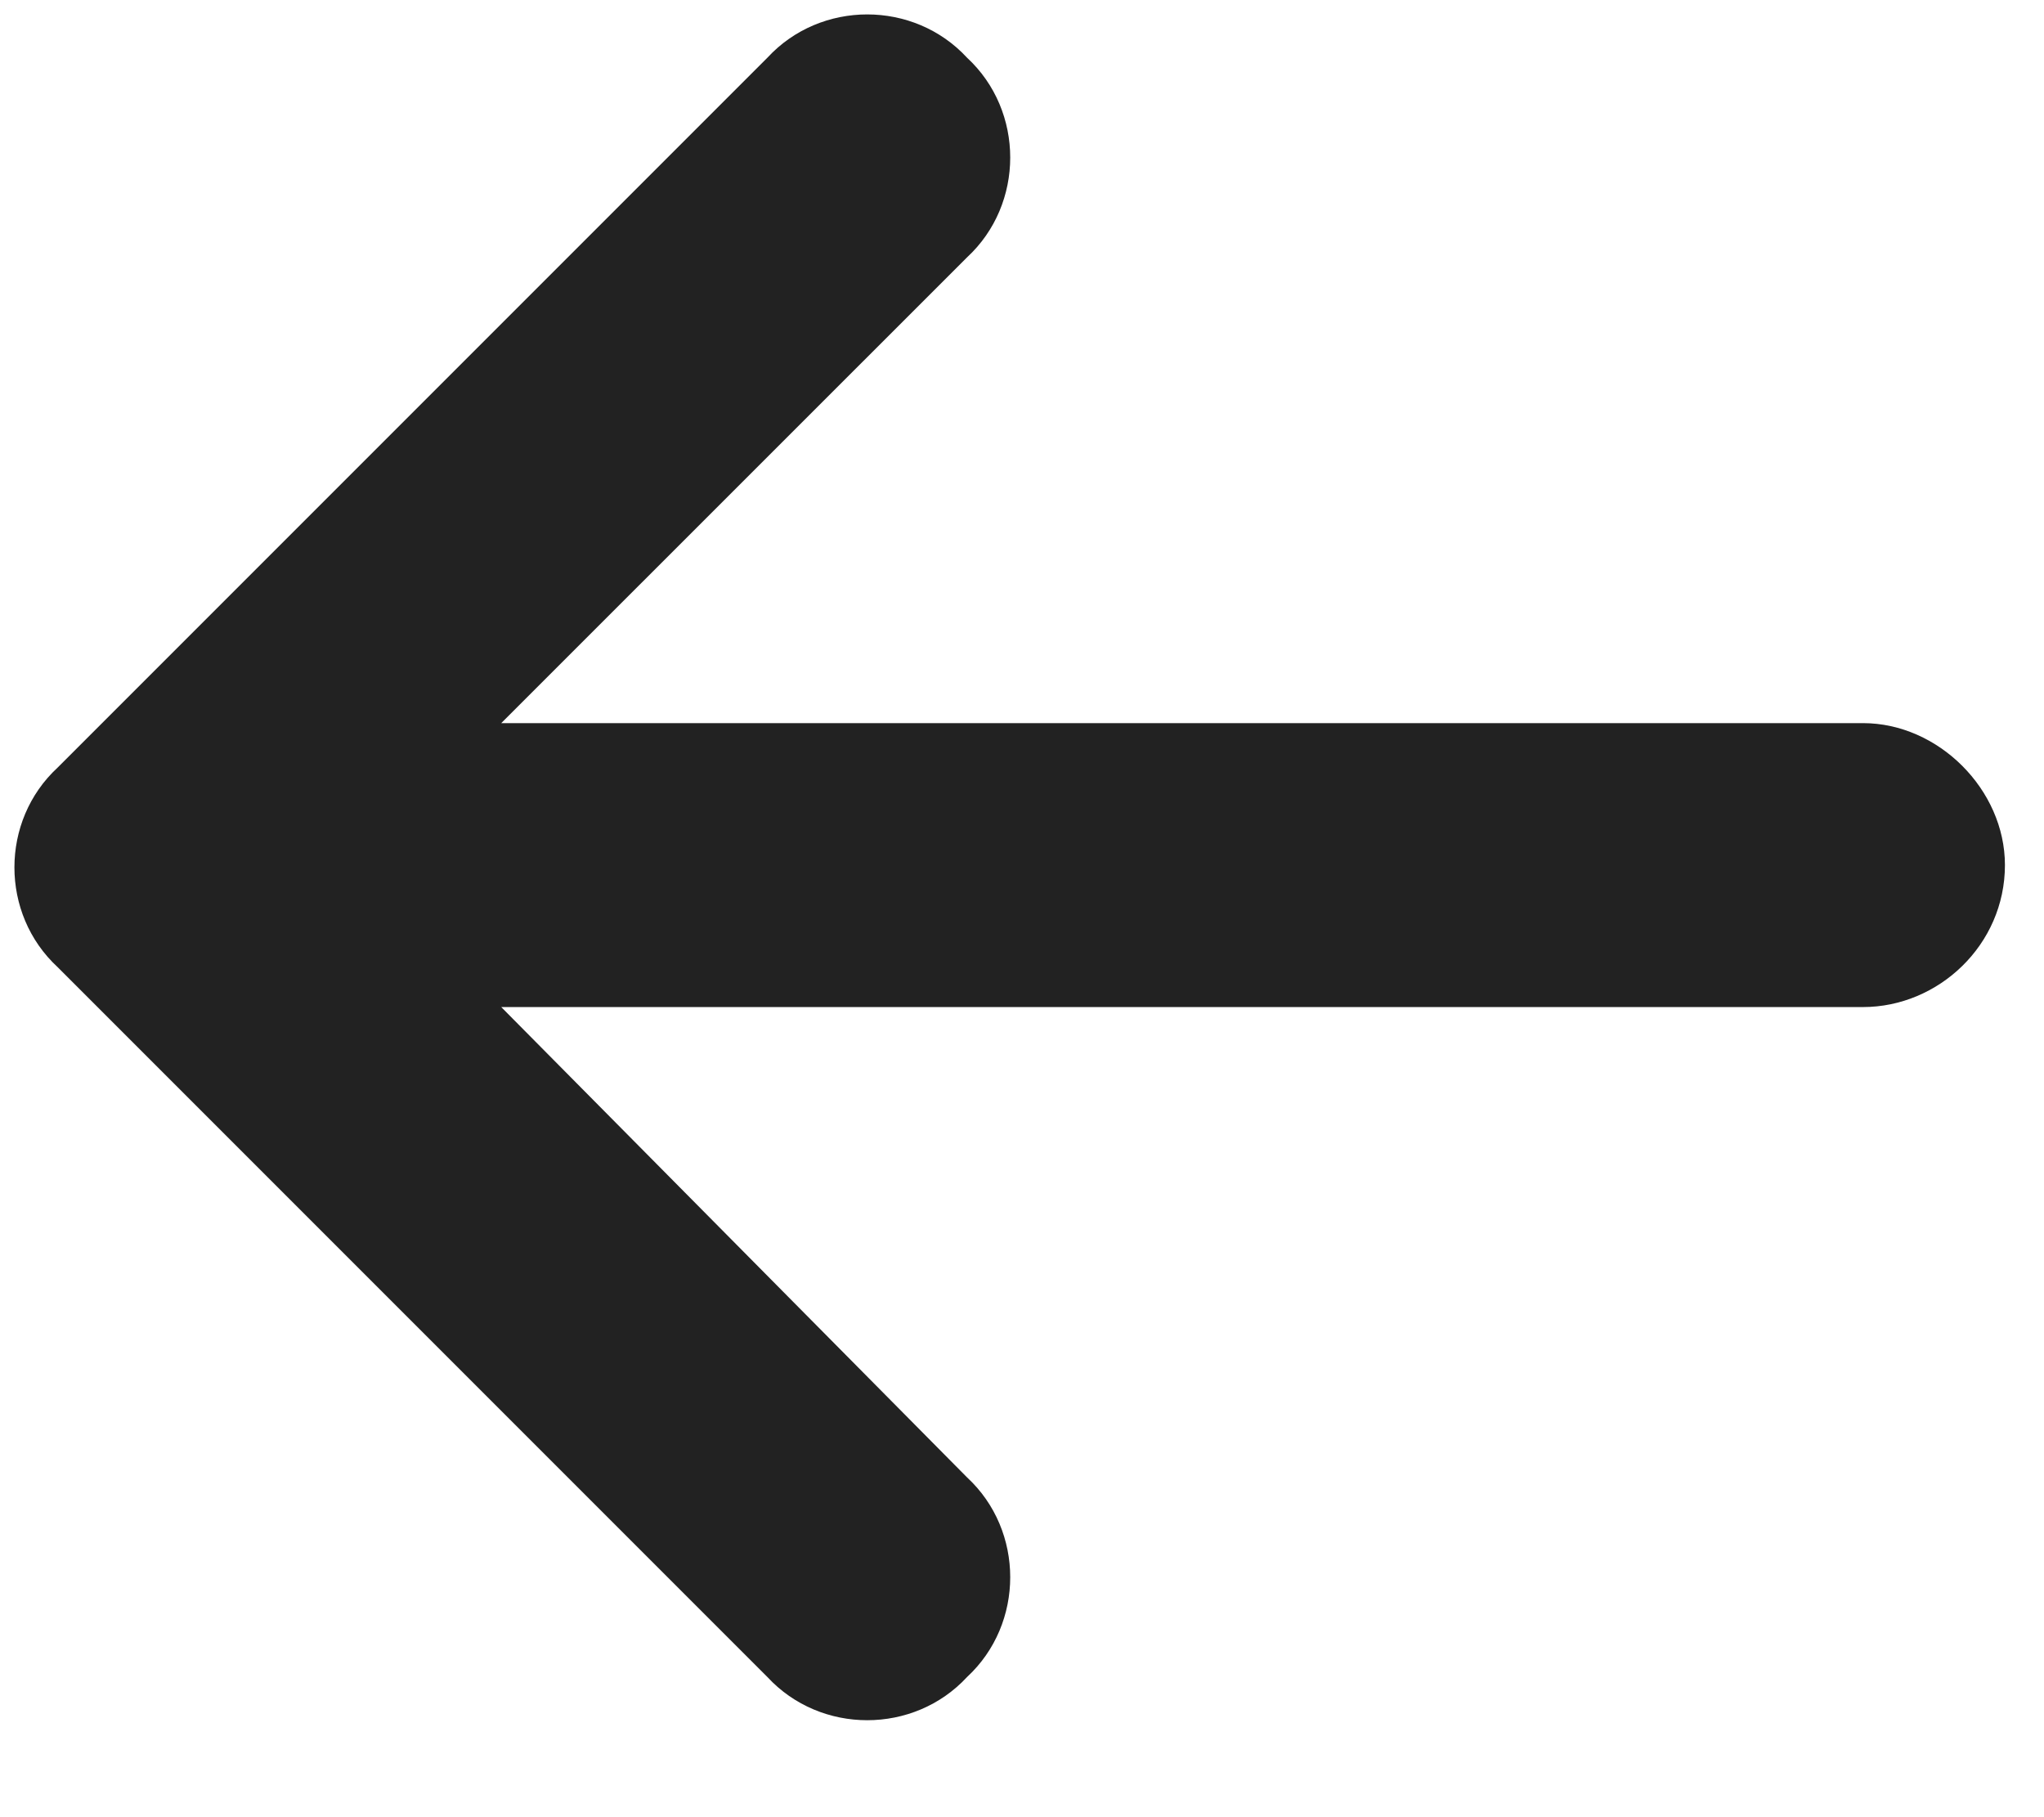 <svg width="18" height="16" viewBox="0 0 18 16" fill="none" xmlns="http://www.w3.org/2000/svg">
<path d="M0.508 6.758L6.758 0.508C7.227 0 8.047 0 8.516 0.508C9.023 0.977 9.023 1.797 8.516 2.266L4.414 6.367H16.406C17.07 6.367 17.656 6.953 17.656 7.617C17.656 8.32 17.07 8.867 16.406 8.867H4.414L8.516 13.008C9.023 13.477 9.023 14.297 8.516 14.766C8.047 15.273 7.227 15.273 6.758 14.766L0.508 8.516C0 8.047 0 7.227 0.508 6.758Z" fill="#222222"/>
</svg>

